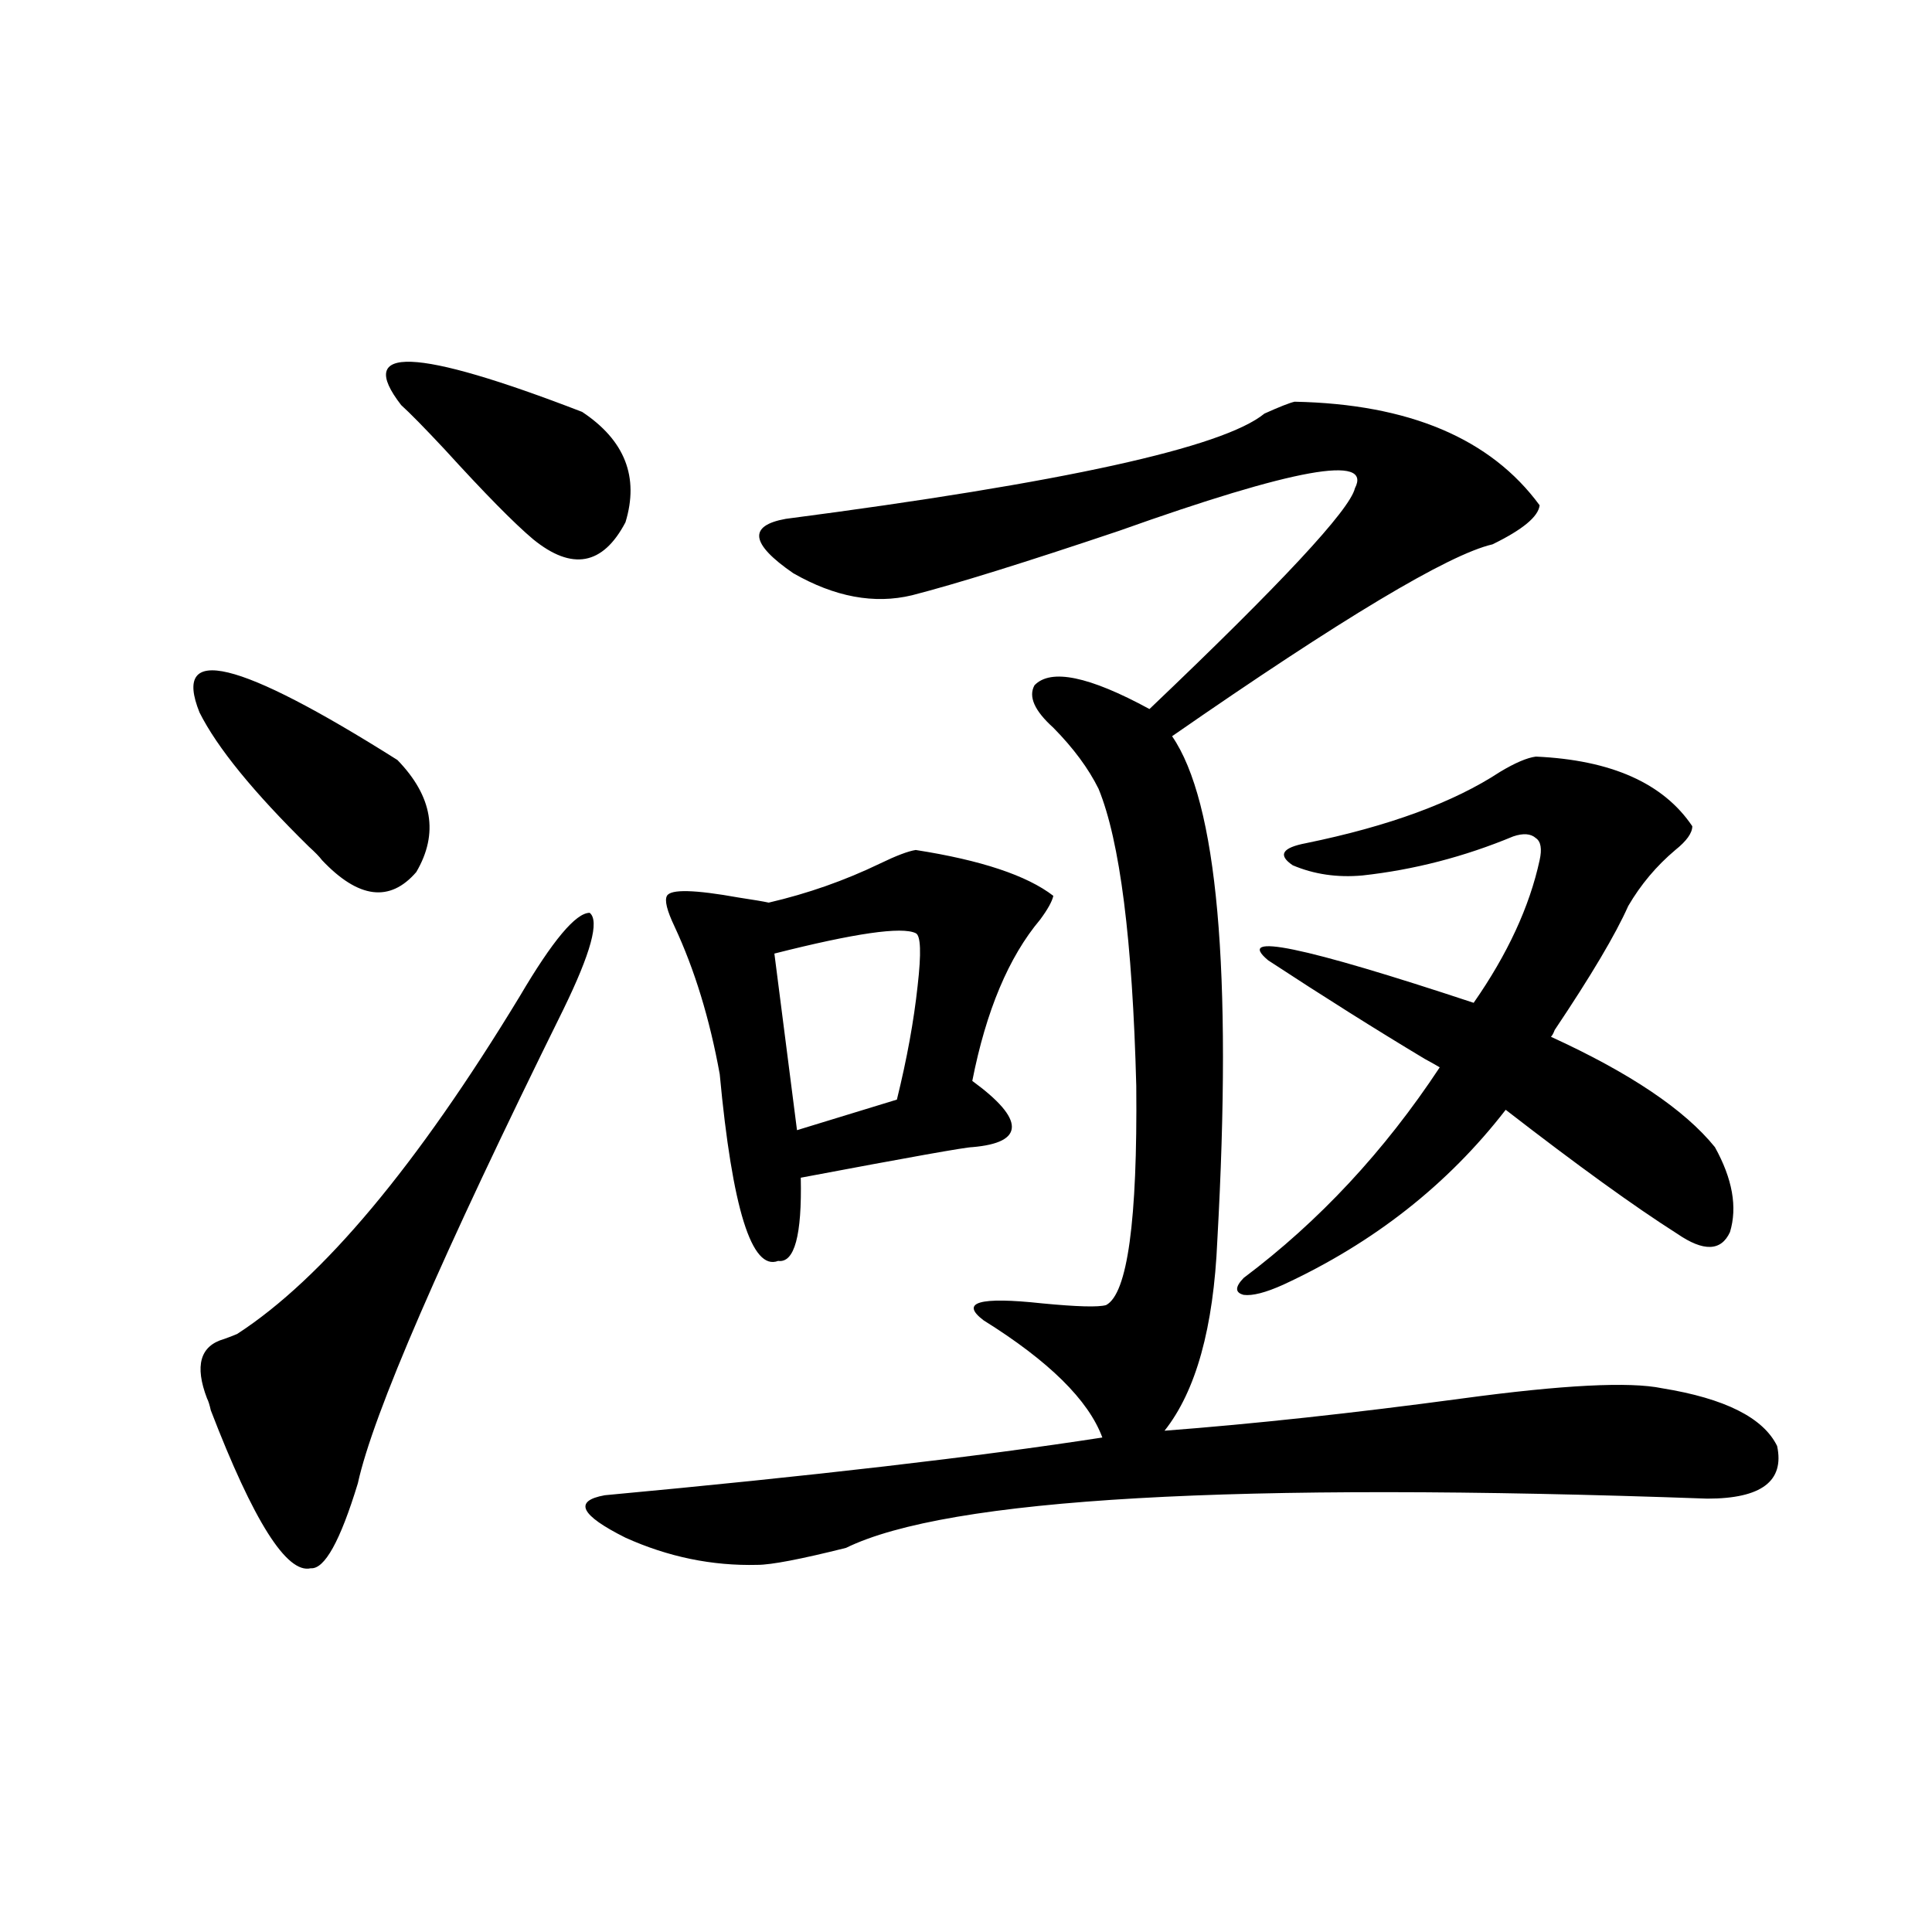 <?xml version="1.0" encoding="utf-8"?>
<!-- Generator: Adobe Illustrator 16.0.0, SVG Export Plug-In . SVG Version: 6.00 Build 0)  -->
<!DOCTYPE svg PUBLIC "-//W3C//DTD SVG 1.1//EN" "http://www.w3.org/Graphics/SVG/1.1/DTD/svg11.dtd">
<svg version="1.1" id="图层_1" xmlns="http://www.w3.org/2000/svg" xmlns:xlink="http://www.w3.org/1999/xlink" x="0px" y="0px"
	 width="1000px" height="1000px" viewBox="0 0 1000 1000" enable-background="new 0 0 1000 1000" xml:space="preserve">
<path d="M103.266,368.762c-14.313-35.733,19.832-27.534,102.437,24.609c18.201,18.759,21.463,38.095,9.756,58.008
	c-13.658,15.82-29.923,13.774-48.779-6.152c-1.311-1.758-3.582-4.093-6.829-7.031C131.223,410.07,112.366,386.931,103.266,368.762z
	 M269.115,515.539c16.905-28.702,28.933-43.066,36.097-43.066c5.198,4.106,0.641,20.806-13.658,50.098
	c-63.093,127.743-98.534,209.481-106.339,245.215c-9.115,29.883-17.24,44.536-24.39,43.945
	c-12.362,2.938-29.603-24.308-51.706-81.738c-0.655-2.925-1.311-4.972-1.951-6.152c-6.509-16.987-3.582-27.246,8.78-30.762
	c3.247-1.167,5.519-2.046,6.829-2.637C166.999,661.739,215.778,603.43,269.115,515.539z M207.653,209.68
	c-24.069-31.05,7.149-29.883,93.656,3.516c22.104,14.653,29.588,33.7,22.438,57.129c-11.707,22.274-27.651,25.2-47.804,8.789
	c-9.756-8.198-25.045-23.73-45.853-46.582C219.681,221.407,212.196,213.786,207.653,209.68z M670.081,207.922
	c59.176,1.181,101.461,19.048,126.826,53.613c-0.655,5.864-8.78,12.606-24.39,20.215c-22.773,5.273-78.047,38.384-165.85,99.316
	c23.414,33.989,31.219,121.001,23.414,261.035c-1.951,45.126-11.066,77.935-27.316,98.438c46.173-3.516,97.559-9.077,154.143-16.699
	c52.026-7.031,86.492-8.789,103.412-5.273c32.515,5.273,52.347,15.243,59.511,29.883c3.902,18.169-8.14,27.246-36.097,27.246
	c-244.552-8.789-393.161-0.288-445.843,25.488c-23.414,5.864-38.703,8.789-45.853,8.789c-23.414,0.591-46.188-4.093-68.291-14.063
	c-23.414-11.714-26.996-19.034-10.731-21.973c107.314-9.956,193.166-19.913,257.555-29.883
	c-7.164-19.336-27.651-39.551-61.462-60.645c-12.362-9.366-2.286-12.305,30.243-8.789c18.201,1.758,29.268,2.06,33.17,0.879
	c11.052-5.851,16.25-43.644,15.609-113.379c-1.951-75.586-8.46-126.851-19.512-153.809c-5.213-10.547-13.018-21.094-23.414-31.641
	c-9.756-8.789-13.018-16.108-9.756-21.973c8.445-8.789,28.292-4.683,59.511,12.305c68.291-65.039,103.732-103.12,106.339-114.258
	c9.101-17.578-31.554-10.245-121.948,21.973c-48.779,16.411-84.556,27.548-107.314,33.398c-19.512,4.696-39.999,0.879-61.462-11.426
	c-22.118-15.229-23.414-24.609-3.902-28.125c143.731-18.745,226.336-36.914,247.799-54.492
	C662.276,210.559,667.475,208.513,670.081,207.922z M473.988,439.953c33.811,5.273,57.56,13.184,71.218,23.73
	c-0.655,2.938-2.927,7.031-6.829,12.305c-16.265,19.336-27.972,47.173-35.121,83.496c13.658,9.97,20.487,17.88,20.487,23.73
	c0,5.864-6.829,9.38-20.487,10.547c-3.262,0-32.85,5.273-88.778,15.82c0.641,29.883-3.262,44.247-11.707,43.066
	c-13.658,5.273-23.749-26.944-30.243-96.68c-5.213-28.702-13.018-54.19-23.414-76.465c-3.902-8.198-5.213-13.472-3.902-15.82
	c1.951-3.516,14.299-3.214,37.072,0.879c7.805,1.181,13.003,2.06,15.609,2.637c20.152-4.683,39.344-11.426,57.56-20.215
	C463.897,442.892,470.086,440.544,473.988,439.953z M473.988,483.02c-7.164-3.516-31.554,0-73.169,10.547l11.707,91.406
	l51.706-15.82c5.198-21.094,8.78-40.718,10.731-58.887C476.915,493.278,476.58,484.2,473.988,483.02z M794.956,391.613
	c39.023,1.758,66.005,13.774,80.974,36.035c0,3.516-2.927,7.622-8.78,12.305c-9.756,8.212-17.896,17.88-24.39,29.004
	c-6.509,14.653-19.191,36.035-38.048,64.16c-0.655,1.758-1.311,2.938-1.951,3.516c40.975,18.759,69.267,37.793,84.876,57.129
	c9.101,16.411,11.707,31.063,7.805,43.945c-4.558,9.97-13.658,10.259-27.316,0.879c-22.118-14.063-51.706-35.444-88.778-64.16
	c-29.923,38.672-68.291,68.856-115.119,90.527c-9.115,4.106-15.944,5.864-20.487,5.273c-4.558-1.167-4.558-4.093,0-8.789
	c39.023-29.292,72.834-65.616,101.461-108.984c-1.951-1.167-4.558-2.637-7.805-4.395c-25.365-15.229-52.361-32.218-80.974-50.977
	c-17.561-14.64,17.881-7.319,106.339,21.973c17.561-25.187,28.933-49.796,34.146-73.828c1.296-5.851,0.641-9.668-1.951-11.426
	c-2.606-2.335-6.509-2.637-11.707-0.879c-25.365,10.547-51.386,17.29-78.047,20.215c-13.018,1.181-25.045-0.577-36.097-5.273
	c-7.805-5.273-5.533-9.077,6.829-11.426c42.926-8.789,76.416-21.094,100.485-36.914
	C784.225,394.841,790.398,392.204,794.956,391.613z"/>
</svg>
